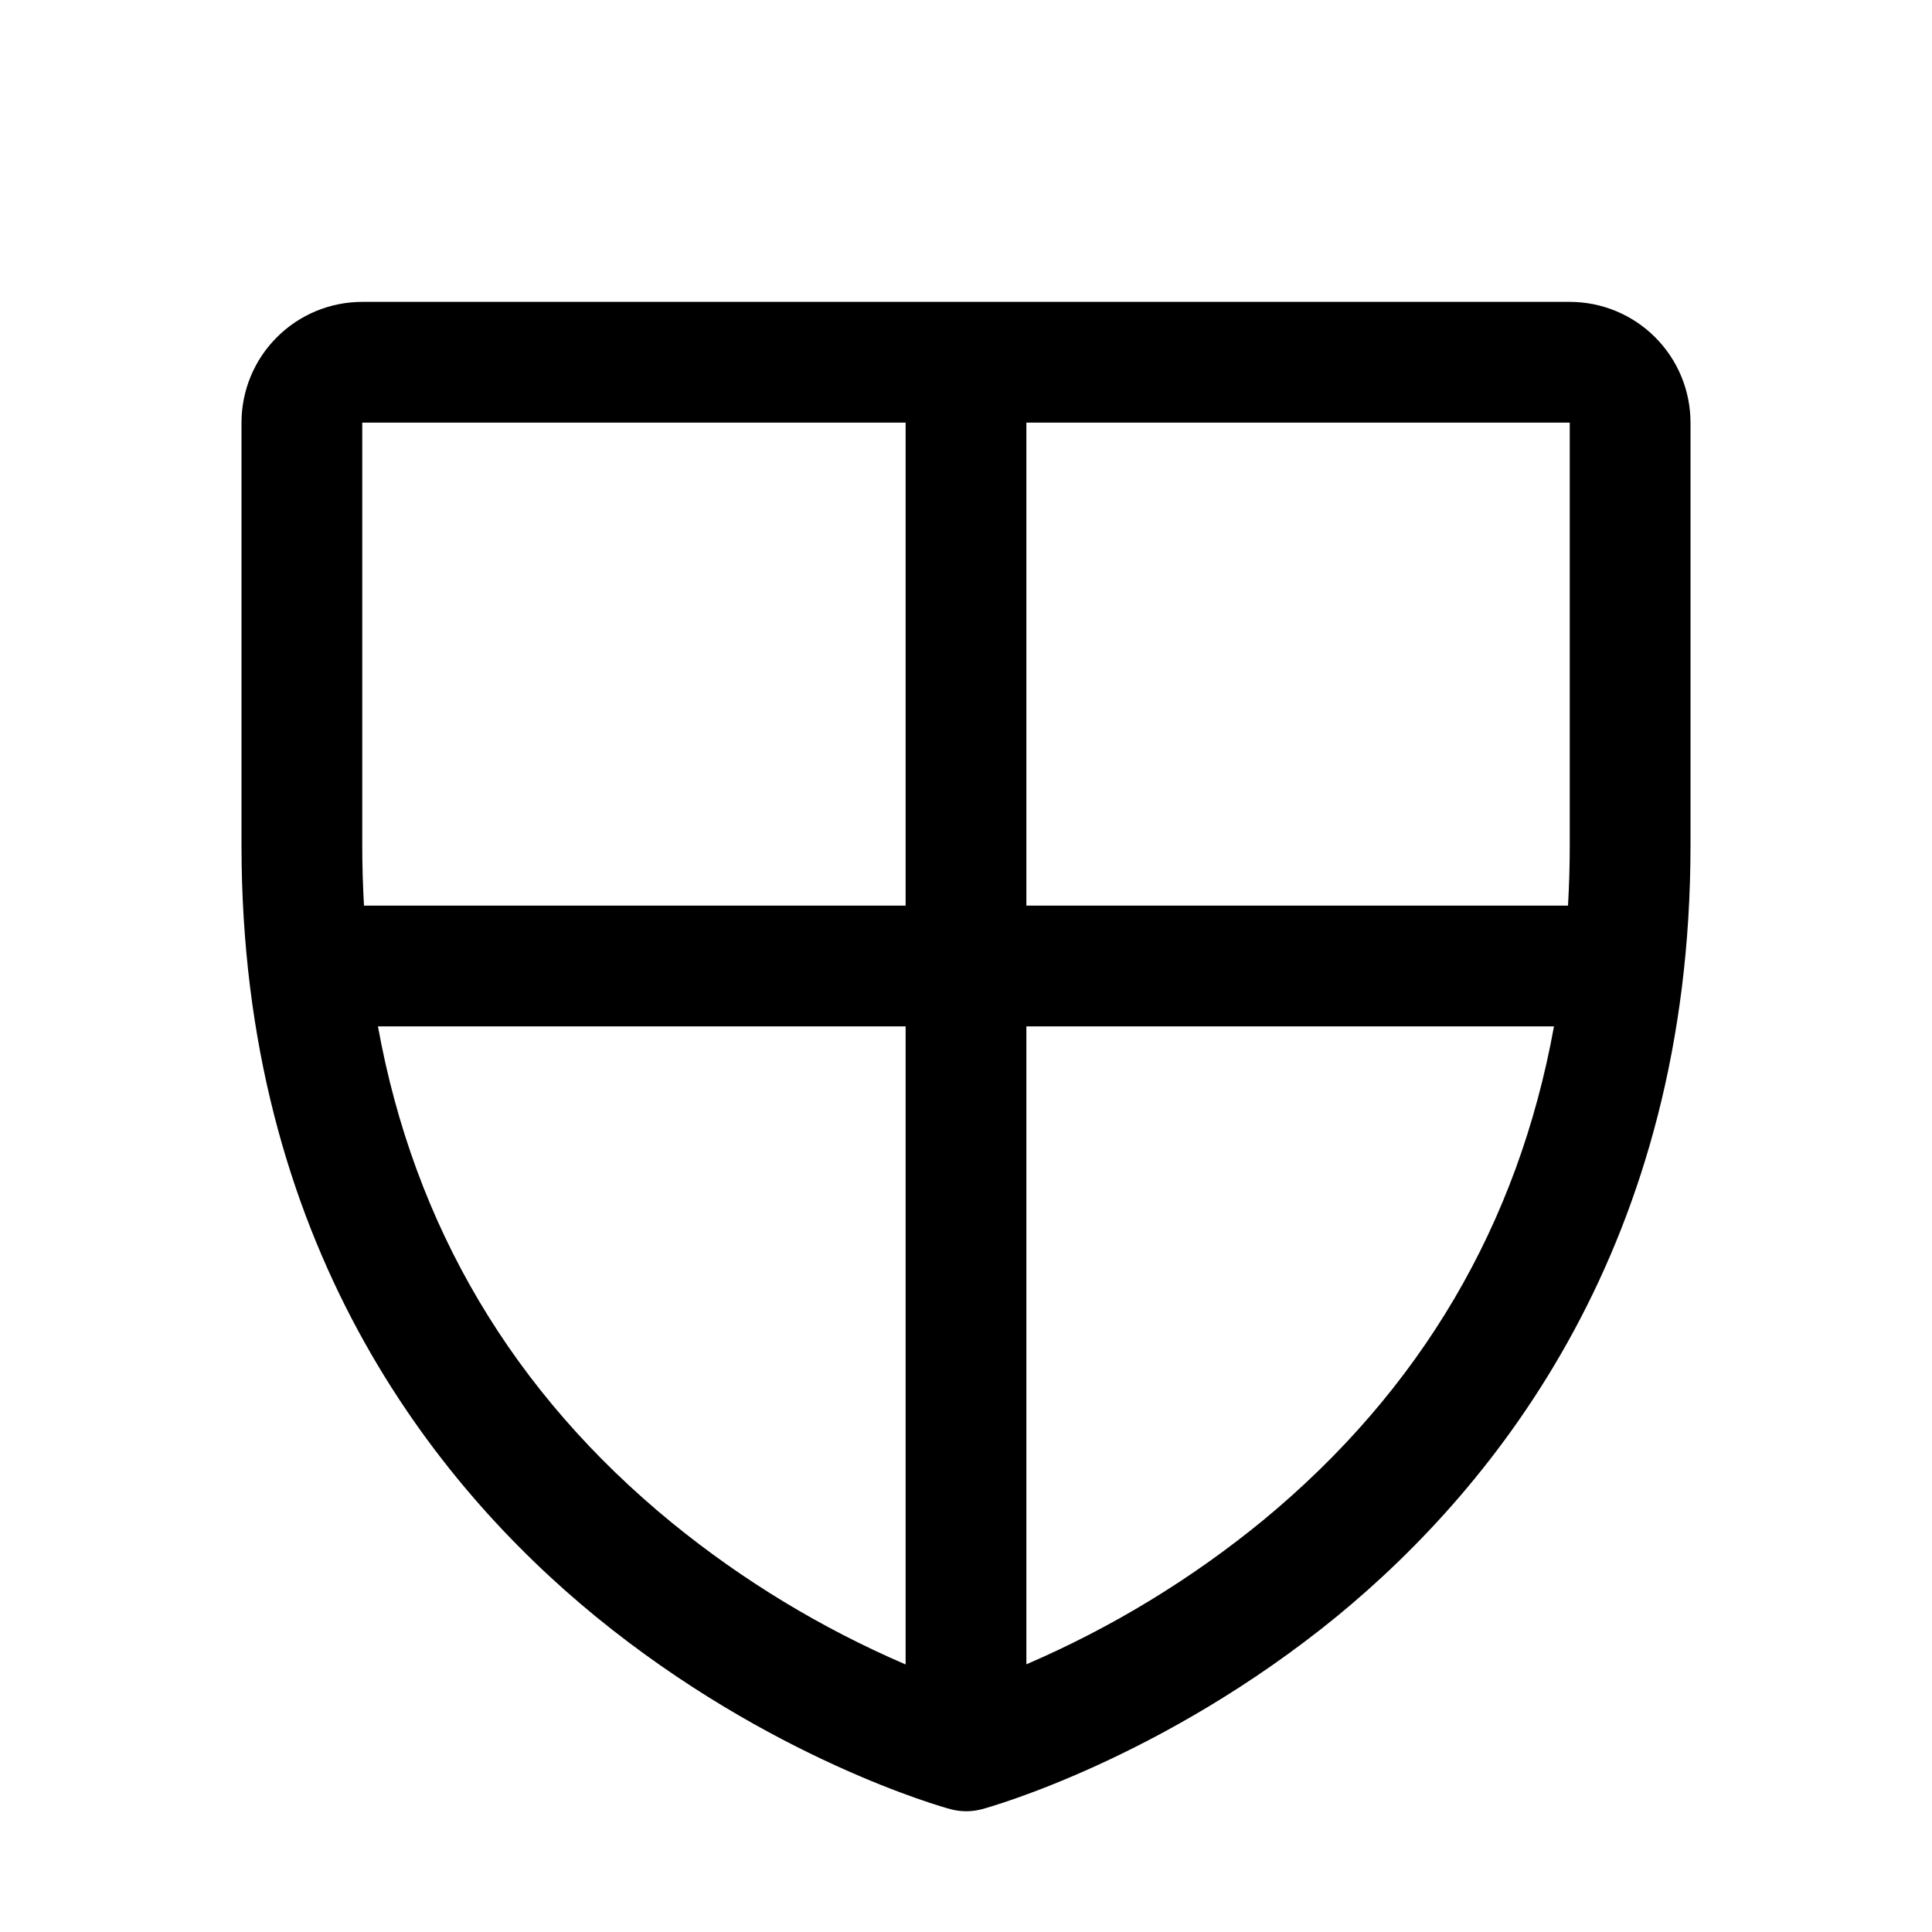 <?xml version="1.0" encoding="UTF-8"?> <svg xmlns="http://www.w3.org/2000/svg" width="120" height="120" viewBox="0 0 120 120" fill="none"><path d="M97.5 18.75H22.5C20.511 18.75 18.603 19.54 17.197 20.947C15.79 22.353 15 24.261 15 26.25V52.5C15 77.213 26.962 92.189 36.998 100.402C47.808 109.242 58.561 112.247 59.03 112.369C59.674 112.544 60.354 112.544 60.998 112.369C61.467 112.247 72.206 109.242 83.03 100.402C93.037 92.189 105 77.213 105 52.5V26.25C105 24.261 104.21 22.353 102.803 20.947C101.397 19.54 99.489 18.75 97.5 18.75ZM97.5 26.25V52.5C97.5 53.77 97.463 55.017 97.392 56.25H63.75V26.25H97.5ZM22.5 26.25H56.25V56.25H22.608C22.538 55.017 22.5 53.77 22.5 52.5V26.25ZM23.466 63.75H56.25V103.383C51.034 101.14 46.154 98.183 41.752 94.598C31.837 86.489 25.72 76.144 23.475 63.75H23.466ZM78.469 94.416C74.007 98.077 69.052 101.092 63.75 103.373V63.75H96.52C94.294 76.05 88.252 86.334 78.469 94.416Z" fill="black"></path></svg> 